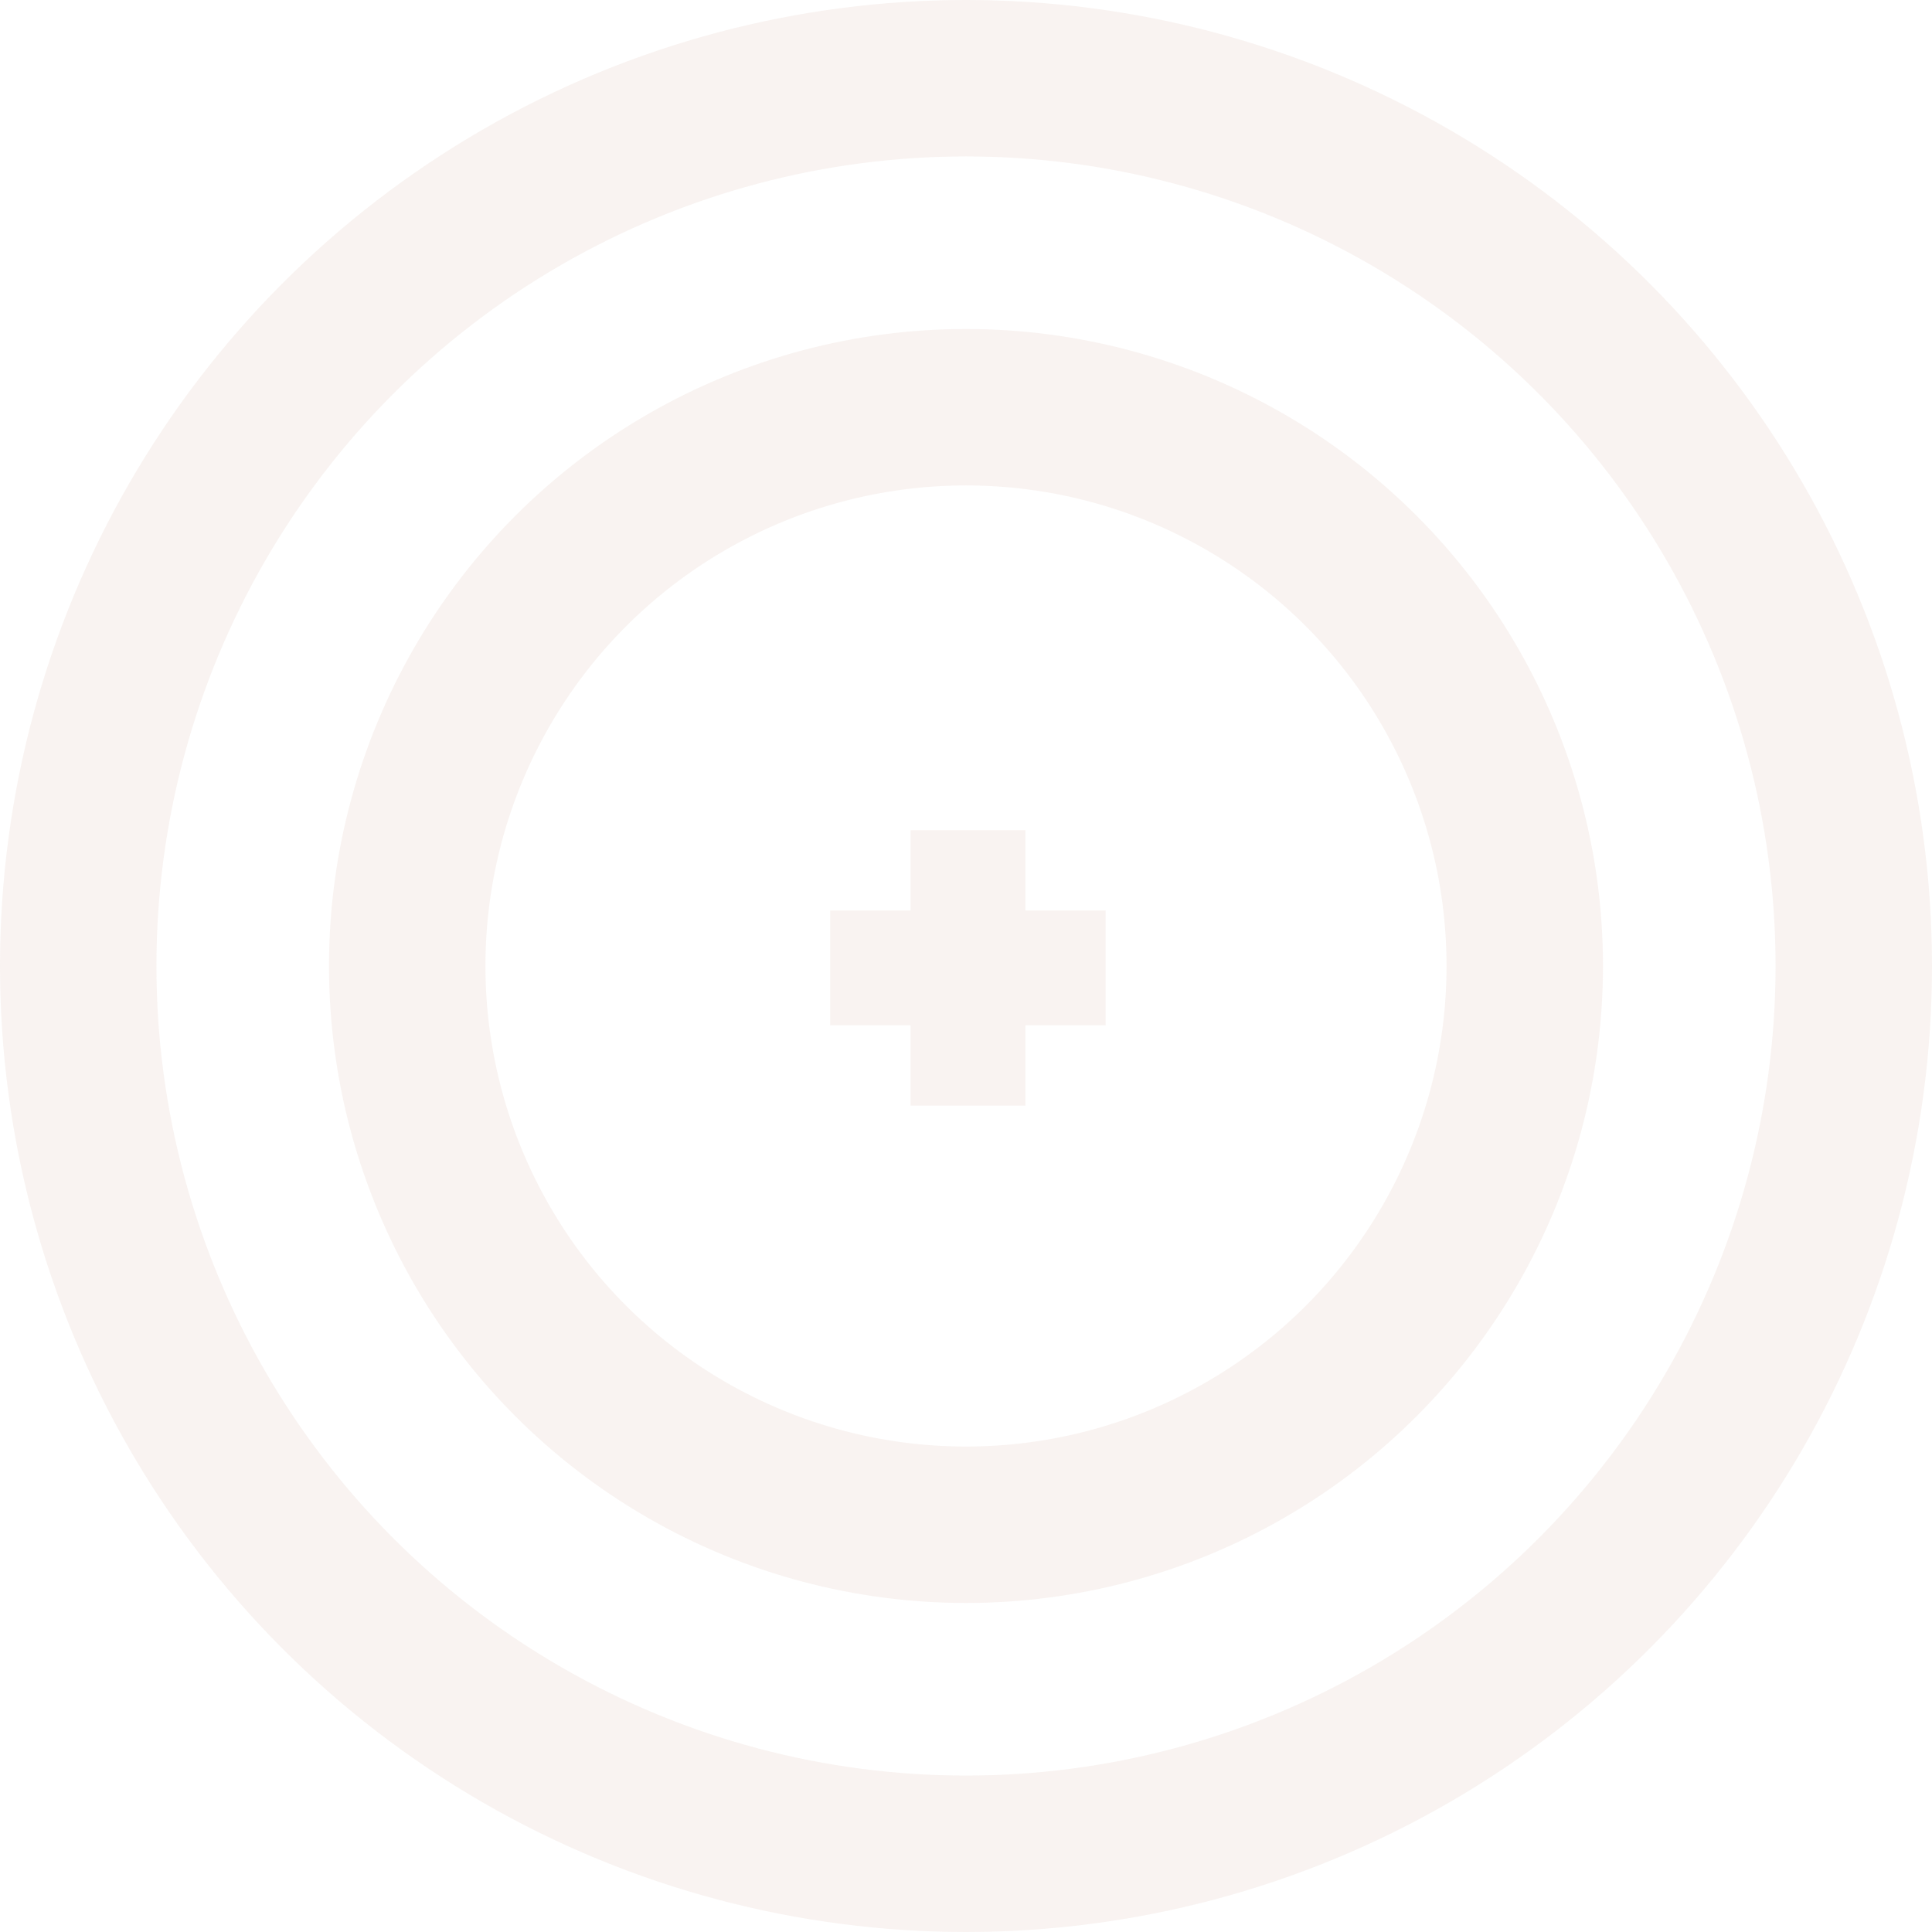 <svg width="247" height="247" fill="none" xmlns="http://www.w3.org/2000/svg"><g opacity=".3"><circle cx="123.5" cy="123.5" r="113.5" stroke="#EAD7D0" stroke-width="20"/><circle cx="123.499" cy="123.499" r="71.437" stroke="#EAD7D0" stroke-width="20"/><path fill="#EAD7D0" d="M116.414 106.137h14.673v35.216h-14.673z"/><path fill="#EAD7D0" d="M141.352 116.406v14.673h-35.216v-14.673z"/></g></svg>